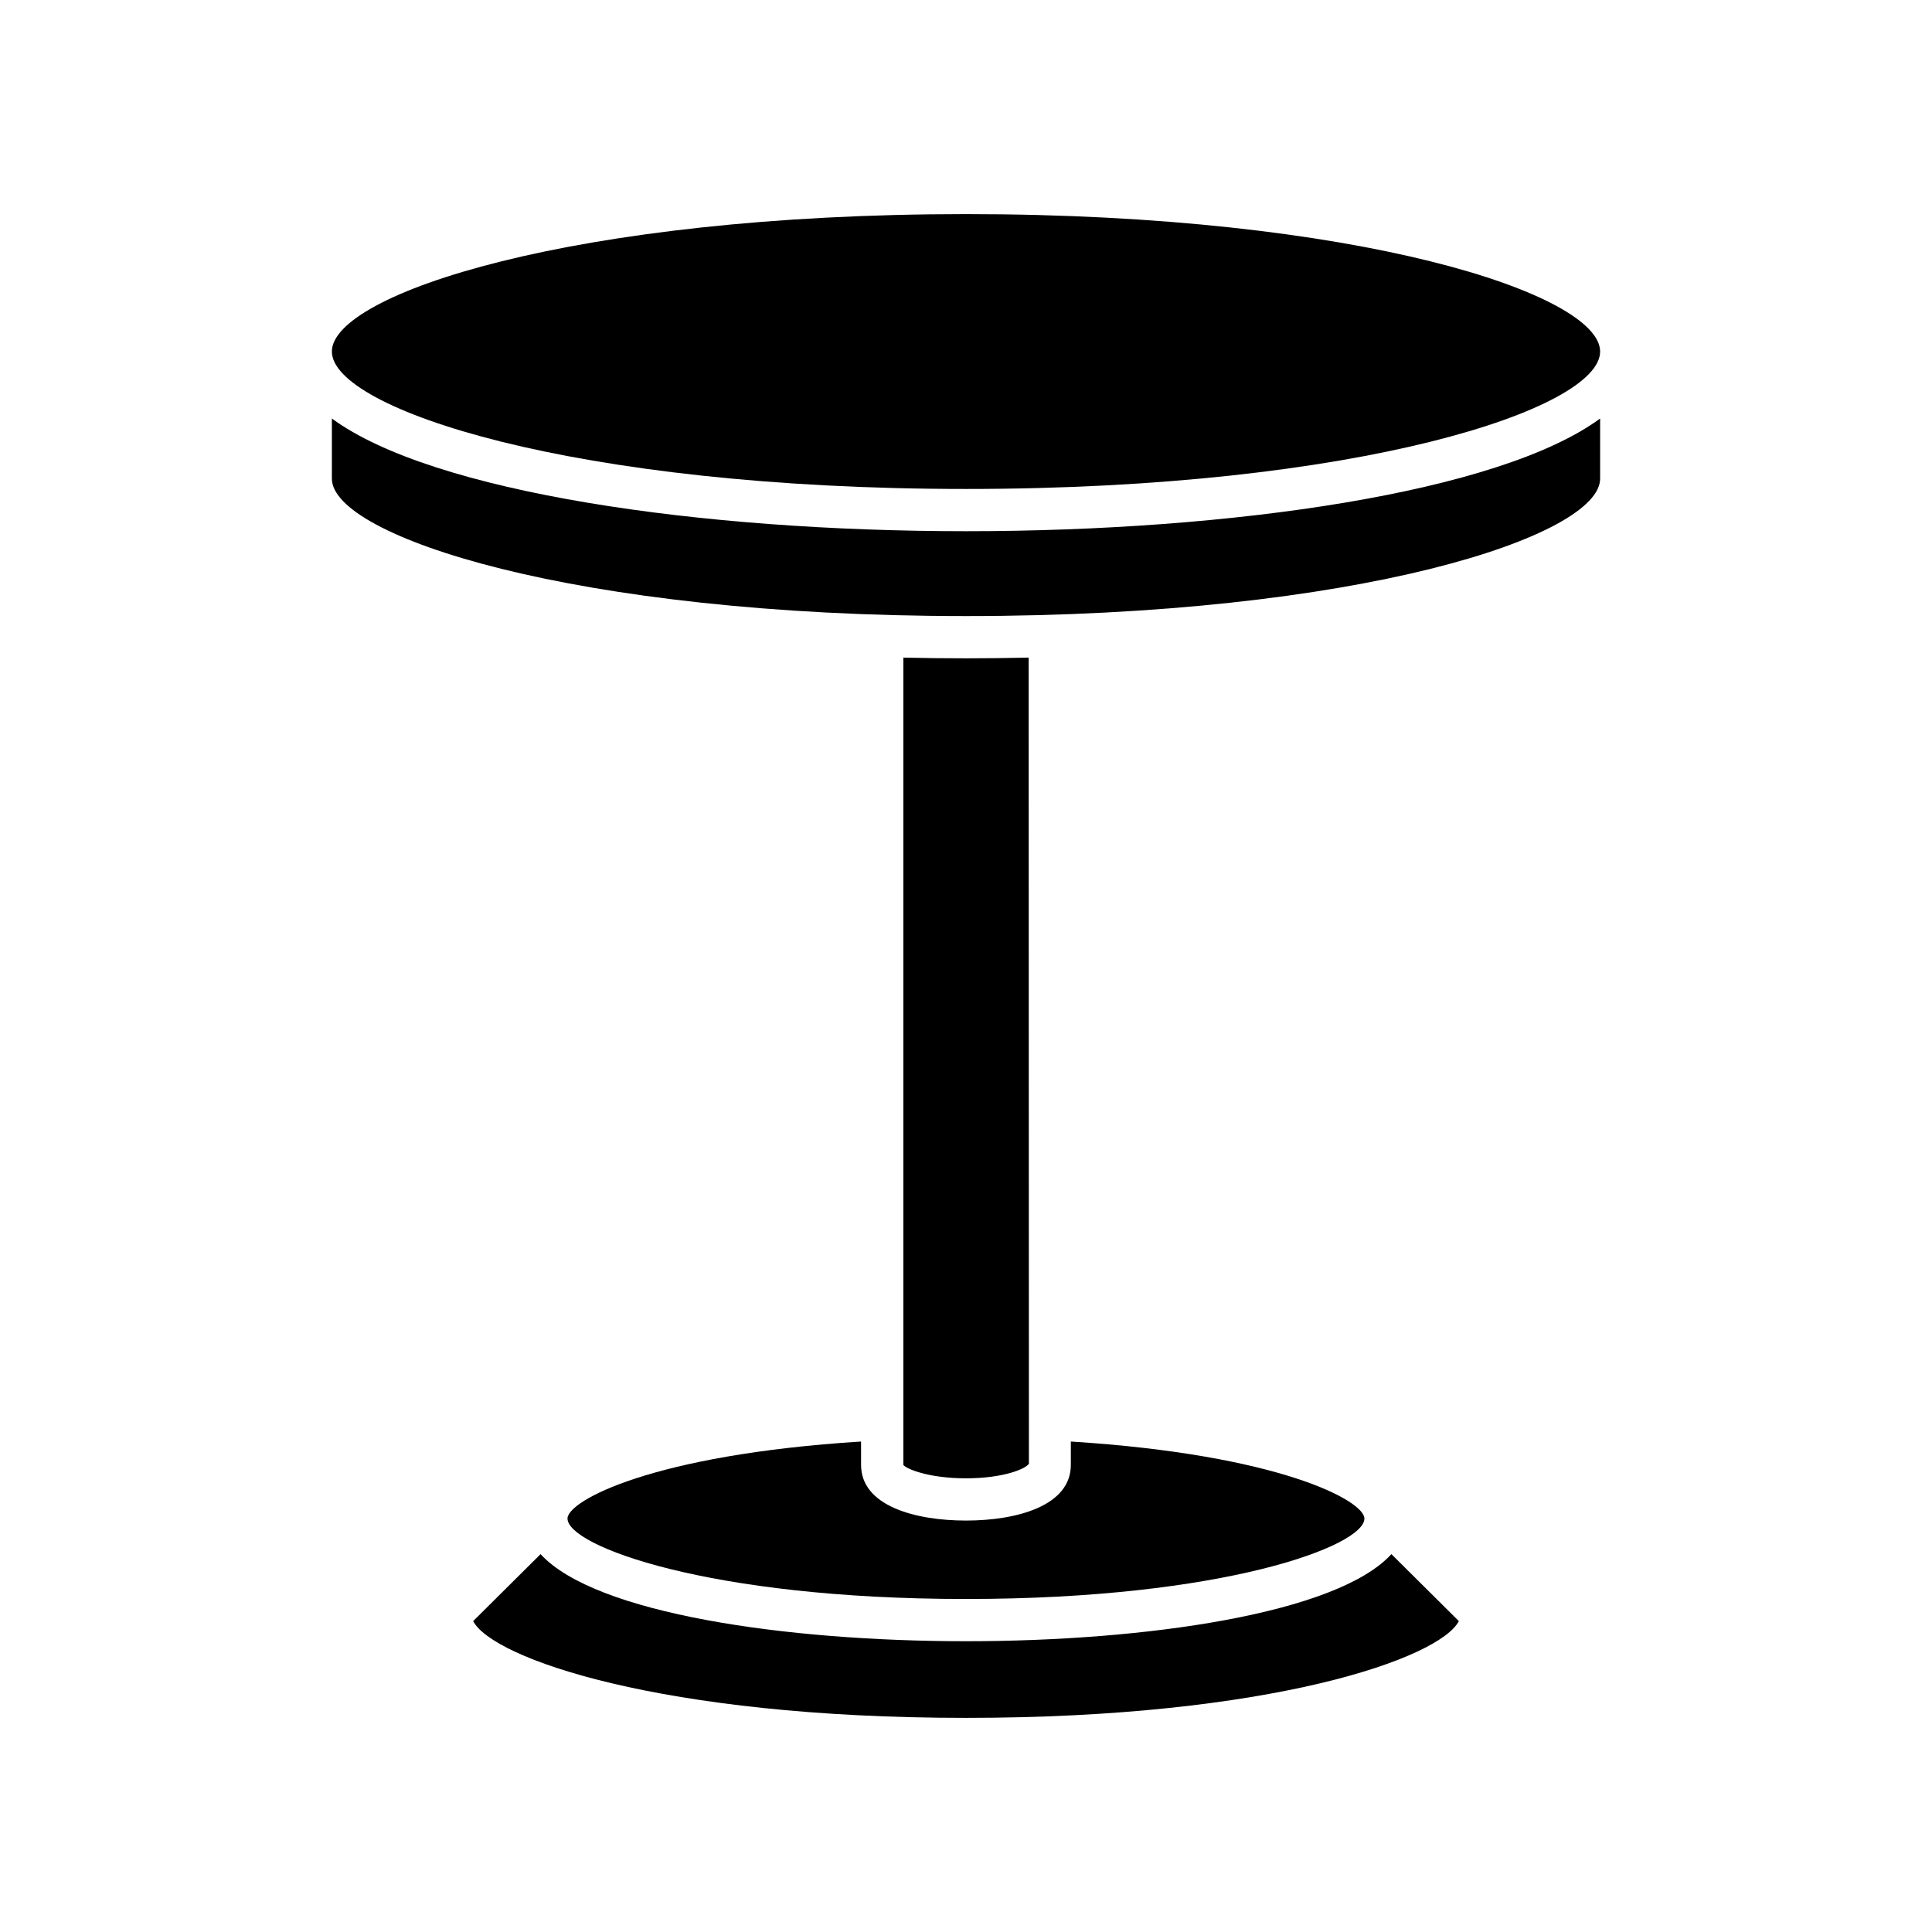 <?xml version="1.0" encoding="UTF-8"?>
<!-- Uploaded to: SVG Repo, www.svgrepo.com, Generator: SVG Repo Mixer Tools -->
<svg fill="#000000" width="800px" height="800px" version="1.1" viewBox="144 144 512 512" xmlns="http://www.w3.org/2000/svg">
 <g>
  <path d="m400 200.74c-104.12 0-168.05 21.211-168.05 36.418-0.004 15.211 63.93 36.422 168.05 36.422 104.12 0 168.05-21.211 168.05-36.418 0-15.211-63.934-36.422-168.05-36.422z"/>
  <path d="m269.39 573.61c5.129 9.859 49.766 25.645 130.61 25.645s125.48-15.781 130.61-25.645l-17.875-17.75c-14.434 15.789-65.121 23.082-112.74 23.082-47.621 0-98.305-7.293-112.74-23.082z"/>
  <path d="m294.4 546.44c0 7.234 37.273 21.309 105.59 21.309 68.32 0 105.59-14.074 105.59-21.309 0-4.742-22.562-16.953-77.797-20.418v6.188c0 10.879-14.359 14.754-27.797 14.754s-27.797-3.875-27.797-14.754v-6.188c-55.23 3.465-77.797 15.68-77.797 20.418z"/>
  <path d="m416.67 531.89-0.07-213.62c-5.523 0.125-11.066 0.191-16.602 0.191s-11.078-0.062-16.602-0.188v213.94c0.688 0.992 6.535 3.555 16.602 3.555 10.062 0 15.91-2.562 16.672-3.875z"/>
  <path d="m568.05 270.85v-15.938c-26.797 19.664-97.746 29.863-168.05 29.863-70.309 0-141.26-10.199-168.05-29.863v15.938c0 15.207 63.934 36.414 168.05 36.414 104.12 0.004 168.05-21.207 168.05-36.414z"/>
 </g>
</svg>